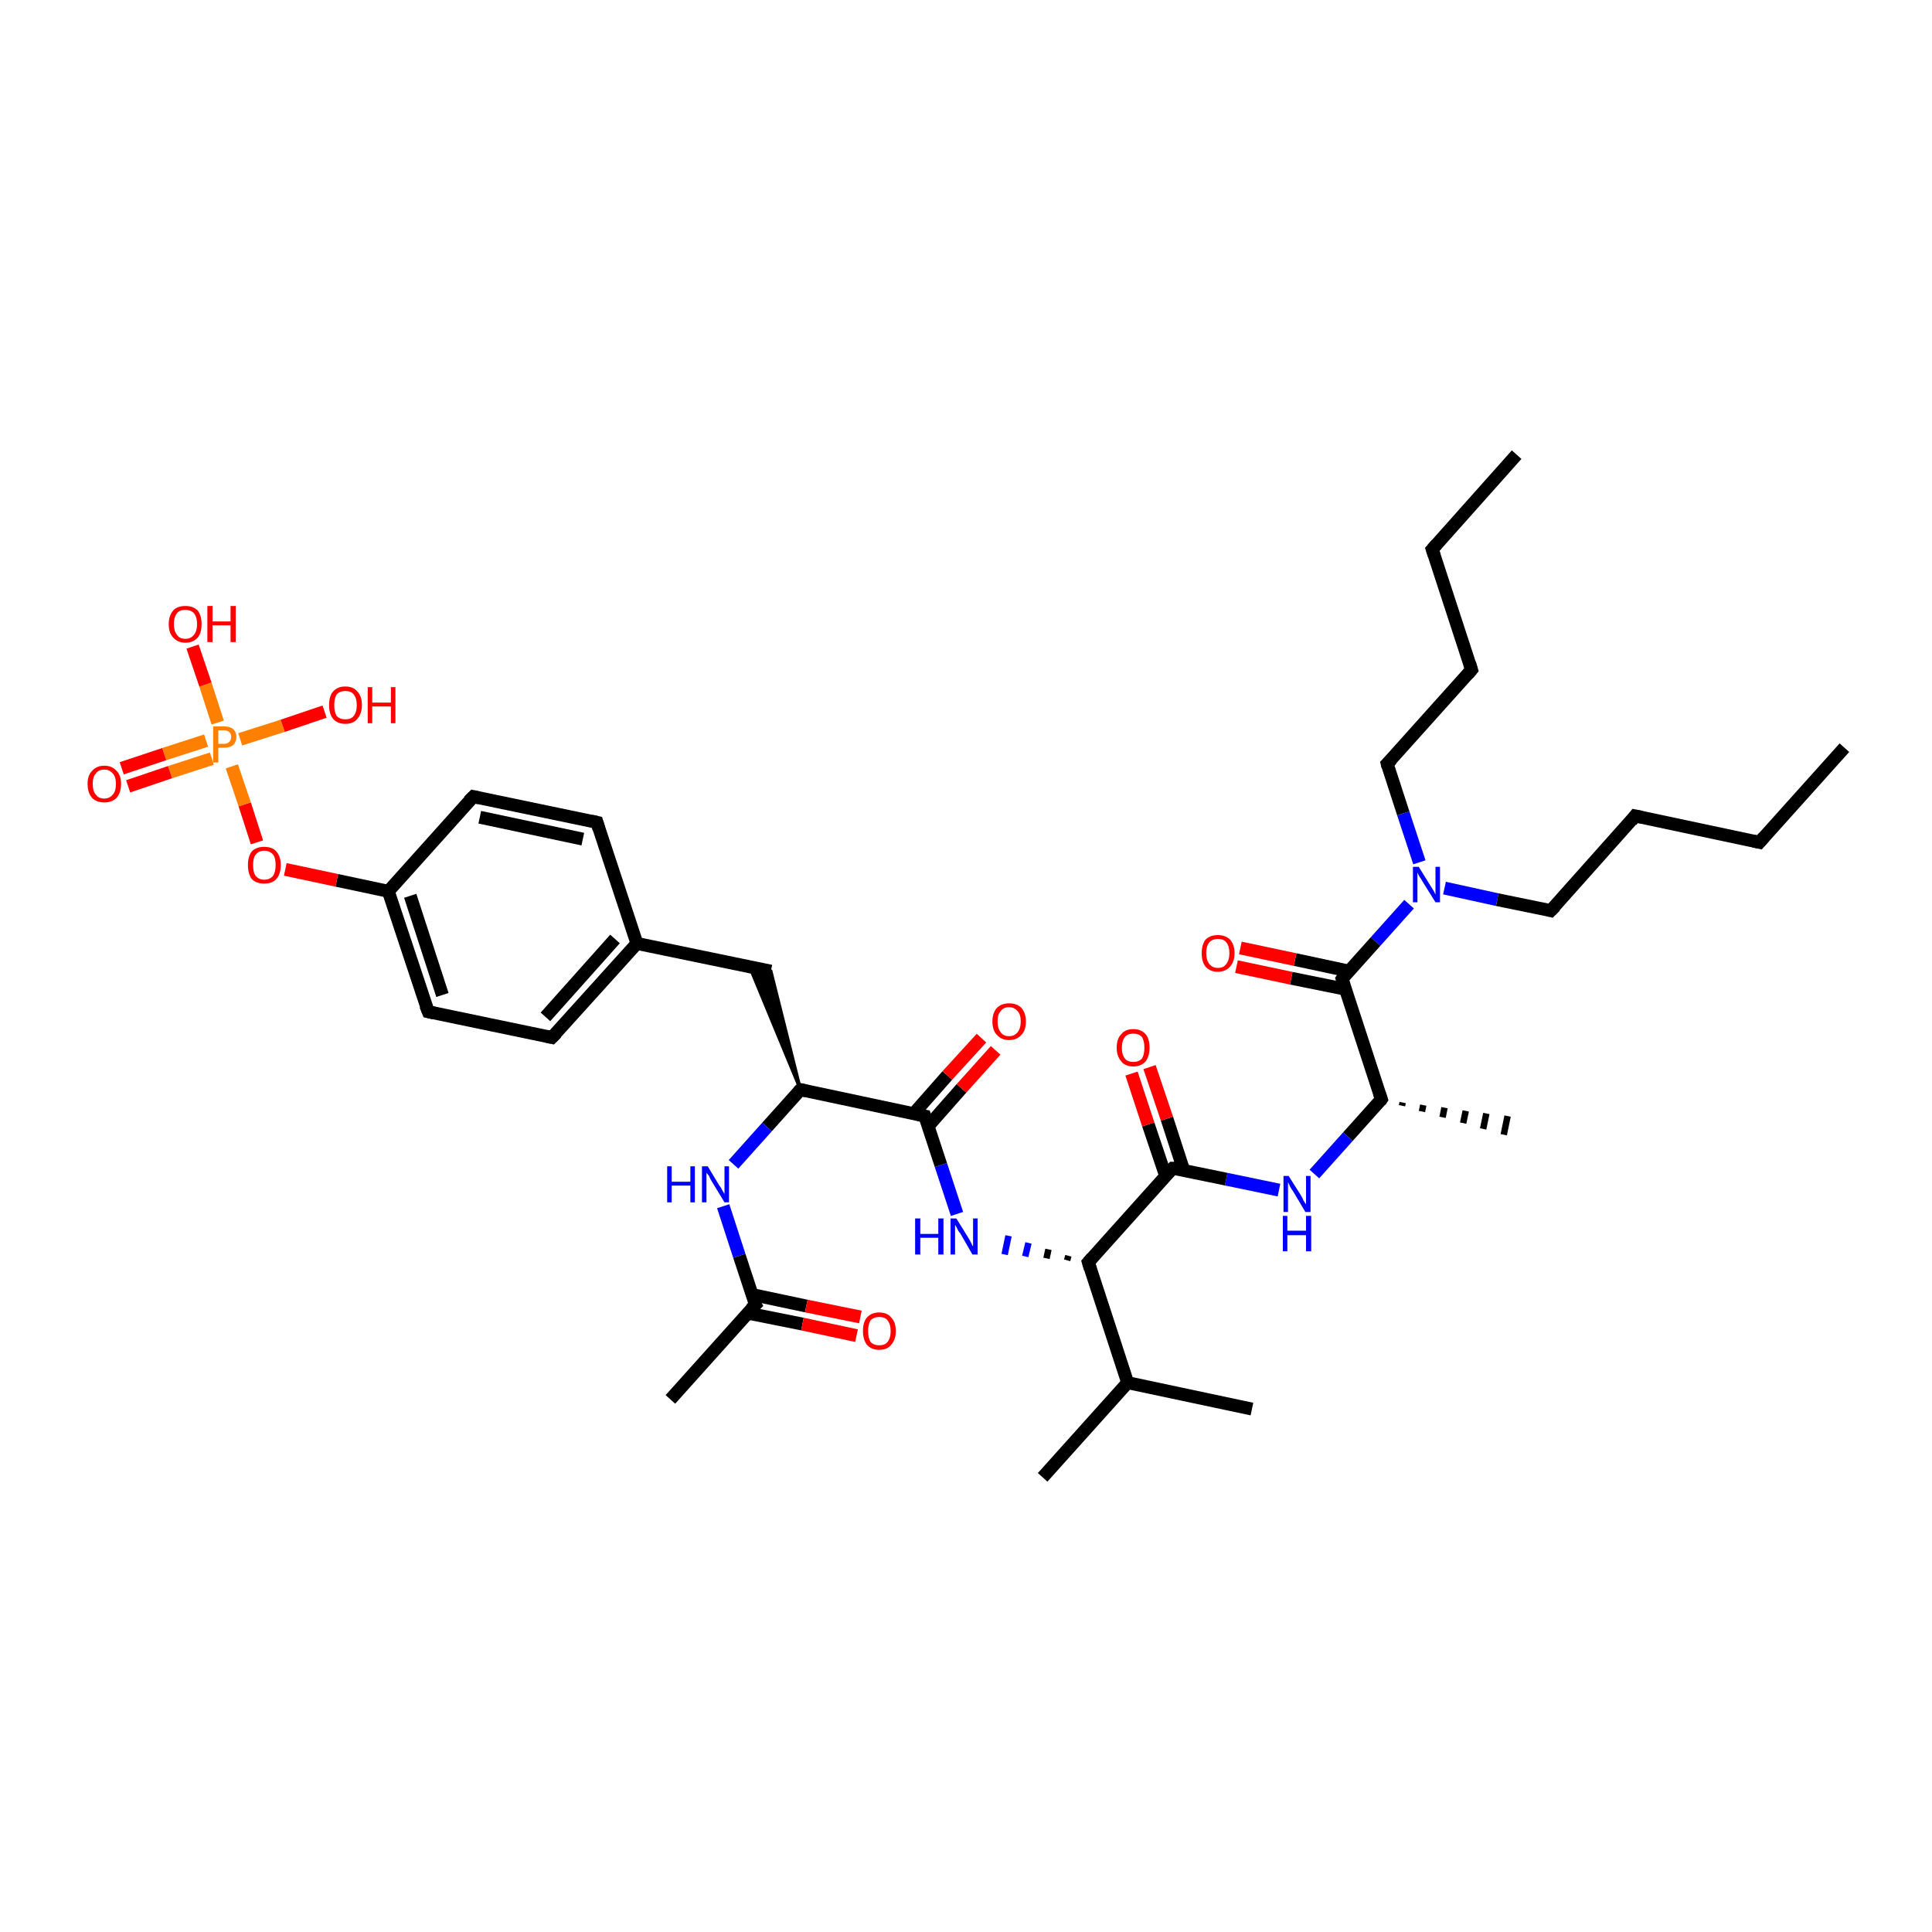 <?xml version='1.0' encoding='iso-8859-1'?>
<svg version='1.1' baseProfile='full'
              xmlns='http://www.w3.org/2000/svg'
                      xmlns:rdkit='http://www.rdkit.org/xml'
                      xmlns:xlink='http://www.w3.org/1999/xlink'
                  xml:space='preserve'
width='300px' height='300px' viewBox='0 0 300 300'>
<!-- END OF HEADER -->
<rect style='opacity:1.0;fill:#FFFFFF;stroke:none' width='300.0' height='300.0' x='0.0' y='0.0'> </rect>
<path class='bond-0 atom-0 atom-1' d='M 235.5,70.6 L 222.4,85.3' style='fill:none;fill-rule:evenodd;stroke:#000000;stroke-width:2.0px;stroke-linecap:butt;stroke-linejoin:miter;stroke-opacity:1' />
<path class='bond-1 atom-1 atom-2' d='M 222.4,85.3 L 228.5,104.0' style='fill:none;fill-rule:evenodd;stroke:#000000;stroke-width:2.0px;stroke-linecap:butt;stroke-linejoin:miter;stroke-opacity:1' />
<path class='bond-2 atom-2 atom-3' d='M 228.5,104.0 L 215.4,118.6' style='fill:none;fill-rule:evenodd;stroke:#000000;stroke-width:2.0px;stroke-linecap:butt;stroke-linejoin:miter;stroke-opacity:1' />
<path class='bond-3 atom-3 atom-4' d='M 215.4,118.6 L 217.9,126.3' style='fill:none;fill-rule:evenodd;stroke:#000000;stroke-width:2.0px;stroke-linecap:butt;stroke-linejoin:miter;stroke-opacity:1' />
<path class='bond-3 atom-3 atom-4' d='M 217.9,126.3 L 220.4,133.9' style='fill:none;fill-rule:evenodd;stroke:#0000FF;stroke-width:2.0px;stroke-linecap:butt;stroke-linejoin:miter;stroke-opacity:1' />
<path class='bond-4 atom-4 atom-5' d='M 224.3,137.9 L 232.5,139.7' style='fill:none;fill-rule:evenodd;stroke:#0000FF;stroke-width:2.0px;stroke-linecap:butt;stroke-linejoin:miter;stroke-opacity:1' />
<path class='bond-4 atom-4 atom-5' d='M 232.5,139.7 L 240.8,141.4' style='fill:none;fill-rule:evenodd;stroke:#000000;stroke-width:2.0px;stroke-linecap:butt;stroke-linejoin:miter;stroke-opacity:1' />
<path class='bond-5 atom-5 atom-6' d='M 240.8,141.4 L 253.9,126.7' style='fill:none;fill-rule:evenodd;stroke:#000000;stroke-width:2.0px;stroke-linecap:butt;stroke-linejoin:miter;stroke-opacity:1' />
<path class='bond-6 atom-6 atom-7' d='M 253.9,126.7 L 273.2,130.8' style='fill:none;fill-rule:evenodd;stroke:#000000;stroke-width:2.0px;stroke-linecap:butt;stroke-linejoin:miter;stroke-opacity:1' />
<path class='bond-7 atom-7 atom-8' d='M 273.2,130.8 L 286.4,116.1' style='fill:none;fill-rule:evenodd;stroke:#000000;stroke-width:2.0px;stroke-linecap:butt;stroke-linejoin:miter;stroke-opacity:1' />
<path class='bond-8 atom-4 atom-9' d='M 218.8,140.4 L 213.6,146.2' style='fill:none;fill-rule:evenodd;stroke:#0000FF;stroke-width:2.0px;stroke-linecap:butt;stroke-linejoin:miter;stroke-opacity:1' />
<path class='bond-8 atom-4 atom-9' d='M 213.6,146.2 L 208.4,152.0' style='fill:none;fill-rule:evenodd;stroke:#000000;stroke-width:2.0px;stroke-linecap:butt;stroke-linejoin:miter;stroke-opacity:1' />
<path class='bond-9 atom-9 atom-10' d='M 209.5,150.8 L 201.1,149.0' style='fill:none;fill-rule:evenodd;stroke:#000000;stroke-width:2.0px;stroke-linecap:butt;stroke-linejoin:miter;stroke-opacity:1' />
<path class='bond-9 atom-9 atom-10' d='M 201.1,149.0 L 192.6,147.2' style='fill:none;fill-rule:evenodd;stroke:#FF0000;stroke-width:2.0px;stroke-linecap:butt;stroke-linejoin:miter;stroke-opacity:1' />
<path class='bond-9 atom-9 atom-10' d='M 208.9,153.6 L 200.5,151.9' style='fill:none;fill-rule:evenodd;stroke:#000000;stroke-width:2.0px;stroke-linecap:butt;stroke-linejoin:miter;stroke-opacity:1' />
<path class='bond-9 atom-9 atom-10' d='M 200.5,151.9 L 192.0,150.1' style='fill:none;fill-rule:evenodd;stroke:#FF0000;stroke-width:2.0px;stroke-linecap:butt;stroke-linejoin:miter;stroke-opacity:1' />
<path class='bond-10 atom-9 atom-11' d='M 208.4,152.0 L 214.5,170.7' style='fill:none;fill-rule:evenodd;stroke:#000000;stroke-width:2.0px;stroke-linecap:butt;stroke-linejoin:miter;stroke-opacity:1' />
<path class='bond-11 atom-11 atom-12' d='M 217.8,171.2 L 217.7,171.7' style='fill:none;fill-rule:evenodd;stroke:#000000;stroke-width:1.0px;stroke-linecap:butt;stroke-linejoin:miter;stroke-opacity:1' />
<path class='bond-11 atom-11 atom-12' d='M 221.0,171.6 L 220.8,172.6' style='fill:none;fill-rule:evenodd;stroke:#000000;stroke-width:1.0px;stroke-linecap:butt;stroke-linejoin:miter;stroke-opacity:1' />
<path class='bond-11 atom-11 atom-12' d='M 224.3,172.0 L 224.0,173.5' style='fill:none;fill-rule:evenodd;stroke:#000000;stroke-width:1.0px;stroke-linecap:butt;stroke-linejoin:miter;stroke-opacity:1' />
<path class='bond-11 atom-11 atom-12' d='M 227.6,172.5 L 227.2,174.4' style='fill:none;fill-rule:evenodd;stroke:#000000;stroke-width:1.0px;stroke-linecap:butt;stroke-linejoin:miter;stroke-opacity:1' />
<path class='bond-11 atom-11 atom-12' d='M 230.8,172.9 L 230.3,175.3' style='fill:none;fill-rule:evenodd;stroke:#000000;stroke-width:1.0px;stroke-linecap:butt;stroke-linejoin:miter;stroke-opacity:1' />
<path class='bond-11 atom-11 atom-12' d='M 234.1,173.3 L 233.5,176.2' style='fill:none;fill-rule:evenodd;stroke:#000000;stroke-width:1.0px;stroke-linecap:butt;stroke-linejoin:miter;stroke-opacity:1' />
<path class='bond-12 atom-11 atom-13' d='M 214.5,170.7 L 209.3,176.5' style='fill:none;fill-rule:evenodd;stroke:#000000;stroke-width:2.0px;stroke-linecap:butt;stroke-linejoin:miter;stroke-opacity:1' />
<path class='bond-12 atom-11 atom-13' d='M 209.3,176.5 L 204.1,182.3' style='fill:none;fill-rule:evenodd;stroke:#0000FF;stroke-width:2.0px;stroke-linecap:butt;stroke-linejoin:miter;stroke-opacity:1' />
<path class='bond-13 atom-13 atom-14' d='M 198.6,184.8 L 190.4,183.1' style='fill:none;fill-rule:evenodd;stroke:#0000FF;stroke-width:2.0px;stroke-linecap:butt;stroke-linejoin:miter;stroke-opacity:1' />
<path class='bond-13 atom-13 atom-14' d='M 190.4,183.1 L 182.1,181.4' style='fill:none;fill-rule:evenodd;stroke:#000000;stroke-width:2.0px;stroke-linecap:butt;stroke-linejoin:miter;stroke-opacity:1' />
<path class='bond-14 atom-14 atom-15' d='M 183.8,181.7 L 181.2,173.7' style='fill:none;fill-rule:evenodd;stroke:#000000;stroke-width:2.0px;stroke-linecap:butt;stroke-linejoin:miter;stroke-opacity:1' />
<path class='bond-14 atom-14 atom-15' d='M 181.2,173.7 L 178.5,165.7' style='fill:none;fill-rule:evenodd;stroke:#FF0000;stroke-width:2.0px;stroke-linecap:butt;stroke-linejoin:miter;stroke-opacity:1' />
<path class='bond-14 atom-14 atom-15' d='M 181.0,182.6 L 178.3,174.6' style='fill:none;fill-rule:evenodd;stroke:#000000;stroke-width:2.0px;stroke-linecap:butt;stroke-linejoin:miter;stroke-opacity:1' />
<path class='bond-14 atom-14 atom-15' d='M 178.3,174.6 L 175.7,166.7' style='fill:none;fill-rule:evenodd;stroke:#FF0000;stroke-width:2.0px;stroke-linecap:butt;stroke-linejoin:miter;stroke-opacity:1' />
<path class='bond-15 atom-14 atom-16' d='M 182.1,181.4 L 169.0,196.0' style='fill:none;fill-rule:evenodd;stroke:#000000;stroke-width:2.0px;stroke-linecap:butt;stroke-linejoin:miter;stroke-opacity:1' />
<path class='bond-16 atom-16 atom-17' d='M 165.9,195.0 L 165.7,195.7' style='fill:none;fill-rule:evenodd;stroke:#000000;stroke-width:1.0px;stroke-linecap:butt;stroke-linejoin:miter;stroke-opacity:1' />
<path class='bond-16 atom-16 atom-17' d='M 162.8,194.0 L 162.5,195.4' style='fill:none;fill-rule:evenodd;stroke:#000000;stroke-width:1.0px;stroke-linecap:butt;stroke-linejoin:miter;stroke-opacity:1' />
<path class='bond-16 atom-16 atom-17' d='M 159.7,193.0 L 159.2,195.1' style='fill:none;fill-rule:evenodd;stroke:#0000FF;stroke-width:1.0px;stroke-linecap:butt;stroke-linejoin:miter;stroke-opacity:1' />
<path class='bond-16 atom-16 atom-17' d='M 156.6,191.9 L 156.0,194.8' style='fill:none;fill-rule:evenodd;stroke:#0000FF;stroke-width:1.0px;stroke-linecap:butt;stroke-linejoin:miter;stroke-opacity:1' />
<path class='bond-17 atom-17 atom-18' d='M 148.6,188.5 L 146.1,180.9' style='fill:none;fill-rule:evenodd;stroke:#0000FF;stroke-width:2.0px;stroke-linecap:butt;stroke-linejoin:miter;stroke-opacity:1' />
<path class='bond-17 atom-17 atom-18' d='M 146.1,180.9 L 143.6,173.3' style='fill:none;fill-rule:evenodd;stroke:#000000;stroke-width:2.0px;stroke-linecap:butt;stroke-linejoin:miter;stroke-opacity:1' />
<path class='bond-18 atom-18 atom-19' d='M 144.1,174.9 L 149.3,169.0' style='fill:none;fill-rule:evenodd;stroke:#000000;stroke-width:2.0px;stroke-linecap:butt;stroke-linejoin:miter;stroke-opacity:1' />
<path class='bond-18 atom-18 atom-19' d='M 149.3,169.0 L 154.6,163.1' style='fill:none;fill-rule:evenodd;stroke:#FF0000;stroke-width:2.0px;stroke-linecap:butt;stroke-linejoin:miter;stroke-opacity:1' />
<path class='bond-18 atom-18 atom-19' d='M 141.9,172.9 L 147.1,167.0' style='fill:none;fill-rule:evenodd;stroke:#000000;stroke-width:2.0px;stroke-linecap:butt;stroke-linejoin:miter;stroke-opacity:1' />
<path class='bond-18 atom-18 atom-19' d='M 147.1,167.0 L 152.4,161.2' style='fill:none;fill-rule:evenodd;stroke:#FF0000;stroke-width:2.0px;stroke-linecap:butt;stroke-linejoin:miter;stroke-opacity:1' />
<path class='bond-19 atom-18 atom-20' d='M 143.6,173.3 L 124.3,169.2' style='fill:none;fill-rule:evenodd;stroke:#000000;stroke-width:2.0px;stroke-linecap:butt;stroke-linejoin:miter;stroke-opacity:1' />
<path class='bond-20 atom-20 atom-21' d='M 124.3,169.2 L 116.4,150.1 L 119.7,150.8 Z' style='fill:#000000;fill-rule:evenodd;fill-opacity:1;stroke:#000000;stroke-width:0.5px;stroke-linecap:butt;stroke-linejoin:miter;stroke-opacity:1;' />
<path class='bond-21 atom-21 atom-22' d='M 119.7,150.8 L 98.9,146.5' style='fill:none;fill-rule:evenodd;stroke:#000000;stroke-width:2.0px;stroke-linecap:butt;stroke-linejoin:miter;stroke-opacity:1' />
<path class='bond-22 atom-22 atom-23' d='M 98.9,146.5 L 85.7,161.1' style='fill:none;fill-rule:evenodd;stroke:#000000;stroke-width:2.0px;stroke-linecap:butt;stroke-linejoin:miter;stroke-opacity:1' />
<path class='bond-22 atom-22 atom-23' d='M 95.5,145.8 L 84.7,157.9' style='fill:none;fill-rule:evenodd;stroke:#000000;stroke-width:2.0px;stroke-linecap:butt;stroke-linejoin:miter;stroke-opacity:1' />
<path class='bond-23 atom-23 atom-24' d='M 85.7,161.1 L 66.5,157.1' style='fill:none;fill-rule:evenodd;stroke:#000000;stroke-width:2.0px;stroke-linecap:butt;stroke-linejoin:miter;stroke-opacity:1' />
<path class='bond-24 atom-24 atom-25' d='M 66.5,157.1 L 60.3,138.4' style='fill:none;fill-rule:evenodd;stroke:#000000;stroke-width:2.0px;stroke-linecap:butt;stroke-linejoin:miter;stroke-opacity:1' />
<path class='bond-24 atom-24 atom-25' d='M 68.7,154.5 L 63.7,139.1' style='fill:none;fill-rule:evenodd;stroke:#000000;stroke-width:2.0px;stroke-linecap:butt;stroke-linejoin:miter;stroke-opacity:1' />
<path class='bond-25 atom-25 atom-26' d='M 60.3,138.4 L 52.3,136.7' style='fill:none;fill-rule:evenodd;stroke:#000000;stroke-width:2.0px;stroke-linecap:butt;stroke-linejoin:miter;stroke-opacity:1' />
<path class='bond-25 atom-25 atom-26' d='M 52.3,136.7 L 44.3,135.0' style='fill:none;fill-rule:evenodd;stroke:#FF0000;stroke-width:2.0px;stroke-linecap:butt;stroke-linejoin:miter;stroke-opacity:1' />
<path class='bond-26 atom-26 atom-27' d='M 39.9,130.8 L 38.0,124.9' style='fill:none;fill-rule:evenodd;stroke:#FF0000;stroke-width:2.0px;stroke-linecap:butt;stroke-linejoin:miter;stroke-opacity:1' />
<path class='bond-26 atom-26 atom-27' d='M 38.0,124.9 L 36.0,119.0' style='fill:none;fill-rule:evenodd;stroke:#FF7F00;stroke-width:2.0px;stroke-linecap:butt;stroke-linejoin:miter;stroke-opacity:1' />
<path class='bond-27 atom-27 atom-28' d='M 37.3,114.8 L 43.9,112.7' style='fill:none;fill-rule:evenodd;stroke:#FF7F00;stroke-width:2.0px;stroke-linecap:butt;stroke-linejoin:miter;stroke-opacity:1' />
<path class='bond-27 atom-27 atom-28' d='M 43.9,112.7 L 50.4,110.5' style='fill:none;fill-rule:evenodd;stroke:#FF0000;stroke-width:2.0px;stroke-linecap:butt;stroke-linejoin:miter;stroke-opacity:1' />
<path class='bond-28 atom-27 atom-29' d='M 33.8,112.2 L 31.9,106.3' style='fill:none;fill-rule:evenodd;stroke:#FF7F00;stroke-width:2.0px;stroke-linecap:butt;stroke-linejoin:miter;stroke-opacity:1' />
<path class='bond-28 atom-27 atom-29' d='M 31.9,106.3 L 29.9,100.4' style='fill:none;fill-rule:evenodd;stroke:#FF0000;stroke-width:2.0px;stroke-linecap:butt;stroke-linejoin:miter;stroke-opacity:1' />
<path class='bond-29 atom-27 atom-30' d='M 32.0,115.0 L 25.5,117.1' style='fill:none;fill-rule:evenodd;stroke:#FF7F00;stroke-width:2.0px;stroke-linecap:butt;stroke-linejoin:miter;stroke-opacity:1' />
<path class='bond-29 atom-27 atom-30' d='M 25.5,117.1 L 18.9,119.3' style='fill:none;fill-rule:evenodd;stroke:#FF0000;stroke-width:2.0px;stroke-linecap:butt;stroke-linejoin:miter;stroke-opacity:1' />
<path class='bond-29 atom-27 atom-30' d='M 32.9,117.8 L 26.4,119.9' style='fill:none;fill-rule:evenodd;stroke:#FF7F00;stroke-width:2.0px;stroke-linecap:butt;stroke-linejoin:miter;stroke-opacity:1' />
<path class='bond-29 atom-27 atom-30' d='M 26.4,119.9 L 19.9,122.1' style='fill:none;fill-rule:evenodd;stroke:#FF0000;stroke-width:2.0px;stroke-linecap:butt;stroke-linejoin:miter;stroke-opacity:1' />
<path class='bond-30 atom-25 atom-31' d='M 60.3,138.4 L 73.5,123.7' style='fill:none;fill-rule:evenodd;stroke:#000000;stroke-width:2.0px;stroke-linecap:butt;stroke-linejoin:miter;stroke-opacity:1' />
<path class='bond-31 atom-31 atom-32' d='M 73.5,123.7 L 92.7,127.7' style='fill:none;fill-rule:evenodd;stroke:#000000;stroke-width:2.0px;stroke-linecap:butt;stroke-linejoin:miter;stroke-opacity:1' />
<path class='bond-31 atom-31 atom-32' d='M 74.5,126.9 L 90.5,130.3' style='fill:none;fill-rule:evenodd;stroke:#000000;stroke-width:2.0px;stroke-linecap:butt;stroke-linejoin:miter;stroke-opacity:1' />
<path class='bond-32 atom-20 atom-33' d='M 124.3,169.2 L 119.1,175.0' style='fill:none;fill-rule:evenodd;stroke:#000000;stroke-width:2.0px;stroke-linecap:butt;stroke-linejoin:miter;stroke-opacity:1' />
<path class='bond-32 atom-20 atom-33' d='M 119.1,175.0 L 113.9,180.8' style='fill:none;fill-rule:evenodd;stroke:#0000FF;stroke-width:2.0px;stroke-linecap:butt;stroke-linejoin:miter;stroke-opacity:1' />
<path class='bond-33 atom-33 atom-34' d='M 112.3,187.3 L 114.8,195.0' style='fill:none;fill-rule:evenodd;stroke:#0000FF;stroke-width:2.0px;stroke-linecap:butt;stroke-linejoin:miter;stroke-opacity:1' />
<path class='bond-33 atom-33 atom-34' d='M 114.8,195.0 L 117.3,202.6' style='fill:none;fill-rule:evenodd;stroke:#000000;stroke-width:2.0px;stroke-linecap:butt;stroke-linejoin:miter;stroke-opacity:1' />
<path class='bond-34 atom-34 atom-35' d='M 117.3,202.6 L 104.1,217.3' style='fill:none;fill-rule:evenodd;stroke:#000000;stroke-width:2.0px;stroke-linecap:butt;stroke-linejoin:miter;stroke-opacity:1' />
<path class='bond-35 atom-34 atom-36' d='M 116.1,203.9 L 124.6,205.6' style='fill:none;fill-rule:evenodd;stroke:#000000;stroke-width:2.0px;stroke-linecap:butt;stroke-linejoin:miter;stroke-opacity:1' />
<path class='bond-35 atom-34 atom-36' d='M 124.6,205.6 L 133.0,207.4' style='fill:none;fill-rule:evenodd;stroke:#FF0000;stroke-width:2.0px;stroke-linecap:butt;stroke-linejoin:miter;stroke-opacity:1' />
<path class='bond-35 atom-34 atom-36' d='M 116.7,201.0 L 125.2,202.8' style='fill:none;fill-rule:evenodd;stroke:#000000;stroke-width:2.0px;stroke-linecap:butt;stroke-linejoin:miter;stroke-opacity:1' />
<path class='bond-35 atom-34 atom-36' d='M 125.2,202.8 L 133.6,204.5' style='fill:none;fill-rule:evenodd;stroke:#FF0000;stroke-width:2.0px;stroke-linecap:butt;stroke-linejoin:miter;stroke-opacity:1' />
<path class='bond-36 atom-16 atom-37' d='M 169.0,196.0 L 175.1,214.7' style='fill:none;fill-rule:evenodd;stroke:#000000;stroke-width:2.0px;stroke-linecap:butt;stroke-linejoin:miter;stroke-opacity:1' />
<path class='bond-37 atom-37 atom-38' d='M 175.1,214.7 L 194.4,218.8' style='fill:none;fill-rule:evenodd;stroke:#000000;stroke-width:2.0px;stroke-linecap:butt;stroke-linejoin:miter;stroke-opacity:1' />
<path class='bond-38 atom-37 atom-39' d='M 175.1,214.7 L 161.9,229.4' style='fill:none;fill-rule:evenodd;stroke:#000000;stroke-width:2.0px;stroke-linecap:butt;stroke-linejoin:miter;stroke-opacity:1' />
<path class='bond-39 atom-32 atom-22' d='M 92.7,127.7 L 98.9,146.5' style='fill:none;fill-rule:evenodd;stroke:#000000;stroke-width:2.0px;stroke-linecap:butt;stroke-linejoin:miter;stroke-opacity:1' />
<path d='M 223.1,84.5 L 222.4,85.3 L 222.7,86.2' style='fill:none;stroke:#000000;stroke-width:2.0px;stroke-linecap:butt;stroke-linejoin:miter;stroke-opacity:1;' />
<path d='M 228.2,103.0 L 228.5,104.0 L 227.9,104.7' style='fill:none;stroke:#000000;stroke-width:2.0px;stroke-linecap:butt;stroke-linejoin:miter;stroke-opacity:1;' />
<path d='M 216.1,117.9 L 215.4,118.6 L 215.5,119.0' style='fill:none;stroke:#000000;stroke-width:2.0px;stroke-linecap:butt;stroke-linejoin:miter;stroke-opacity:1;' />
<path d='M 240.4,141.3 L 240.8,141.4 L 241.5,140.7' style='fill:none;stroke:#000000;stroke-width:2.0px;stroke-linecap:butt;stroke-linejoin:miter;stroke-opacity:1;' />
<path d='M 253.3,127.5 L 253.9,126.7 L 254.9,126.9' style='fill:none;stroke:#000000;stroke-width:2.0px;stroke-linecap:butt;stroke-linejoin:miter;stroke-opacity:1;' />
<path d='M 272.3,130.6 L 273.2,130.8 L 273.9,130.0' style='fill:none;stroke:#000000;stroke-width:2.0px;stroke-linecap:butt;stroke-linejoin:miter;stroke-opacity:1;' />
<path d='M 208.6,151.7 L 208.4,152.0 L 208.7,153.0' style='fill:none;stroke:#000000;stroke-width:2.0px;stroke-linecap:butt;stroke-linejoin:miter;stroke-opacity:1;' />
<path d='M 214.2,169.8 L 214.5,170.7 L 214.3,171.0' style='fill:none;stroke:#000000;stroke-width:2.0px;stroke-linecap:butt;stroke-linejoin:miter;stroke-opacity:1;' />
<path d='M 182.5,181.4 L 182.1,181.4 L 181.4,182.1' style='fill:none;stroke:#000000;stroke-width:2.0px;stroke-linecap:butt;stroke-linejoin:miter;stroke-opacity:1;' />
<path d='M 169.6,195.3 L 169.0,196.0 L 169.3,197.0' style='fill:none;stroke:#000000;stroke-width:2.0px;stroke-linecap:butt;stroke-linejoin:miter;stroke-opacity:1;' />
<path d='M 143.7,173.6 L 143.6,173.3 L 142.6,173.1' style='fill:none;stroke:#000000;stroke-width:2.0px;stroke-linecap:butt;stroke-linejoin:miter;stroke-opacity:1;' />
<path d='M 125.2,169.4 L 124.3,169.2 L 124.0,169.5' style='fill:none;stroke:#000000;stroke-width:2.0px;stroke-linecap:butt;stroke-linejoin:miter;stroke-opacity:1;' />
<path d='M 86.4,160.4 L 85.7,161.1 L 84.8,160.9' style='fill:none;stroke:#000000;stroke-width:2.0px;stroke-linecap:butt;stroke-linejoin:miter;stroke-opacity:1;' />
<path d='M 67.4,157.3 L 66.5,157.1 L 66.1,156.1' style='fill:none;stroke:#000000;stroke-width:2.0px;stroke-linecap:butt;stroke-linejoin:miter;stroke-opacity:1;' />
<path d='M 72.8,124.4 L 73.5,123.7 L 74.4,123.9' style='fill:none;stroke:#000000;stroke-width:2.0px;stroke-linecap:butt;stroke-linejoin:miter;stroke-opacity:1;' />
<path d='M 91.8,127.5 L 92.7,127.7 L 93.0,128.7' style='fill:none;stroke:#000000;stroke-width:2.0px;stroke-linecap:butt;stroke-linejoin:miter;stroke-opacity:1;' />
<path d='M 117.1,202.2 L 117.3,202.6 L 116.6,203.3' style='fill:none;stroke:#000000;stroke-width:2.0px;stroke-linecap:butt;stroke-linejoin:miter;stroke-opacity:1;' />
<path class='atom-4' d='M 220.3 134.6
L 222.1 137.5
Q 222.3 137.8, 222.6 138.3
Q 222.9 138.9, 222.9 138.9
L 222.9 134.6
L 223.6 134.6
L 223.6 140.1
L 222.9 140.1
L 220.9 136.9
Q 220.7 136.5, 220.4 136.1
Q 220.2 135.7, 220.1 135.5
L 220.1 140.1
L 219.4 140.1
L 219.4 134.6
L 220.3 134.6
' fill='#0000FF'/>
<path class='atom-10' d='M 186.6 148.0
Q 186.6 146.7, 187.2 145.9
Q 187.9 145.2, 189.1 145.2
Q 190.3 145.2, 191.0 145.9
Q 191.7 146.7, 191.7 148.0
Q 191.7 149.3, 191.0 150.1
Q 190.3 150.9, 189.1 150.9
Q 187.9 150.9, 187.2 150.1
Q 186.6 149.4, 186.6 148.0
M 189.1 150.3
Q 190.0 150.3, 190.4 149.7
Q 190.9 149.1, 190.9 148.0
Q 190.9 146.9, 190.4 146.3
Q 190.0 145.8, 189.1 145.8
Q 188.3 145.8, 187.8 146.3
Q 187.3 146.9, 187.3 148.0
Q 187.3 149.1, 187.8 149.7
Q 188.3 150.3, 189.1 150.3
' fill='#FF0000'/>
<path class='atom-13' d='M 200.1 182.6
L 202.0 185.6
Q 202.2 185.9, 202.4 186.4
Q 202.7 186.9, 202.8 187.0
L 202.8 182.6
L 203.5 182.6
L 203.5 188.2
L 202.7 188.2
L 200.8 185.0
Q 200.5 184.6, 200.3 184.2
Q 200.1 183.7, 200.0 183.6
L 200.0 188.2
L 199.3 188.2
L 199.3 182.6
L 200.1 182.6
' fill='#0000FF'/>
<path class='atom-13' d='M 199.2 188.8
L 199.9 188.8
L 199.9 191.1
L 202.8 191.1
L 202.8 188.8
L 203.6 188.8
L 203.6 194.3
L 202.8 194.3
L 202.8 191.8
L 199.9 191.8
L 199.9 194.3
L 199.2 194.3
L 199.2 188.8
' fill='#0000FF'/>
<path class='atom-15' d='M 173.4 162.7
Q 173.4 161.3, 174.1 160.6
Q 174.7 159.8, 176.0 159.8
Q 177.2 159.8, 177.9 160.6
Q 178.5 161.3, 178.5 162.7
Q 178.5 164.0, 177.9 164.8
Q 177.2 165.6, 176.0 165.6
Q 174.7 165.6, 174.1 164.8
Q 173.4 164.0, 173.4 162.7
M 176.0 164.9
Q 176.8 164.9, 177.3 164.4
Q 177.7 163.8, 177.7 162.7
Q 177.7 161.6, 177.3 161.0
Q 176.8 160.5, 176.0 160.5
Q 175.1 160.5, 174.7 161.0
Q 174.2 161.6, 174.2 162.7
Q 174.2 163.8, 174.7 164.4
Q 175.1 164.9, 176.0 164.9
' fill='#FF0000'/>
<path class='atom-17' d='M 142.1 189.2
L 142.9 189.2
L 142.9 191.6
L 145.7 191.6
L 145.7 189.2
L 146.5 189.2
L 146.5 194.8
L 145.7 194.8
L 145.7 192.2
L 142.9 192.2
L 142.9 194.8
L 142.1 194.8
L 142.1 189.2
' fill='#0000FF'/>
<path class='atom-17' d='M 148.5 189.2
L 150.3 192.1
Q 150.5 192.4, 150.8 193.0
Q 151.0 193.5, 151.1 193.5
L 151.1 189.2
L 151.8 189.2
L 151.8 194.8
L 151.0 194.8
L 149.1 191.5
Q 148.8 191.2, 148.6 190.7
Q 148.4 190.3, 148.3 190.2
L 148.3 194.8
L 147.6 194.8
L 147.6 189.2
L 148.5 189.2
' fill='#0000FF'/>
<path class='atom-19' d='M 154.1 158.6
Q 154.1 157.3, 154.8 156.5
Q 155.5 155.8, 156.7 155.8
Q 157.9 155.8, 158.6 156.5
Q 159.3 157.3, 159.3 158.6
Q 159.3 160.0, 158.6 160.7
Q 157.9 161.5, 156.7 161.5
Q 155.5 161.5, 154.8 160.7
Q 154.1 160.0, 154.1 158.6
M 156.7 160.9
Q 157.5 160.9, 158.0 160.3
Q 158.5 159.7, 158.5 158.6
Q 158.5 157.5, 158.0 157.0
Q 157.5 156.4, 156.7 156.4
Q 155.8 156.4, 155.4 157.0
Q 154.9 157.5, 154.9 158.6
Q 154.9 159.7, 155.4 160.3
Q 155.8 160.9, 156.7 160.9
' fill='#FF0000'/>
<path class='atom-26' d='M 38.5 134.3
Q 38.5 133.0, 39.1 132.2
Q 39.8 131.5, 41.0 131.5
Q 42.3 131.5, 42.9 132.2
Q 43.6 133.0, 43.6 134.3
Q 43.6 135.7, 42.9 136.5
Q 42.3 137.2, 41.0 137.2
Q 39.8 137.2, 39.1 136.5
Q 38.5 135.7, 38.5 134.3
M 41.0 136.6
Q 41.9 136.6, 42.4 136.0
Q 42.8 135.4, 42.8 134.3
Q 42.8 133.2, 42.4 132.7
Q 41.9 132.1, 41.0 132.1
Q 40.2 132.1, 39.7 132.7
Q 39.3 133.2, 39.3 134.3
Q 39.3 135.5, 39.7 136.0
Q 40.2 136.6, 41.0 136.6
' fill='#FF0000'/>
<path class='atom-27' d='M 34.8 112.8
Q 35.7 112.8, 36.2 113.2
Q 36.7 113.7, 36.7 114.4
Q 36.7 115.2, 36.2 115.7
Q 35.7 116.1, 34.8 116.1
L 33.9 116.1
L 33.9 118.4
L 33.1 118.4
L 33.1 112.8
L 34.8 112.8
M 34.8 115.5
Q 35.3 115.5, 35.6 115.2
Q 35.9 114.9, 35.9 114.4
Q 35.9 113.9, 35.6 113.7
Q 35.3 113.4, 34.8 113.4
L 33.9 113.4
L 33.9 115.5
L 34.8 115.5
' fill='#FF7F00'/>
<path class='atom-28' d='M 51.1 109.5
Q 51.1 108.1, 51.7 107.4
Q 52.4 106.6, 53.6 106.6
Q 54.9 106.6, 55.5 107.4
Q 56.2 108.1, 56.2 109.5
Q 56.2 110.8, 55.5 111.6
Q 54.9 112.4, 53.6 112.4
Q 52.4 112.4, 51.7 111.6
Q 51.1 110.8, 51.1 109.5
M 53.6 111.7
Q 54.5 111.7, 54.9 111.2
Q 55.4 110.6, 55.4 109.5
Q 55.4 108.4, 54.9 107.8
Q 54.5 107.3, 53.6 107.3
Q 52.8 107.3, 52.3 107.8
Q 51.9 108.4, 51.9 109.5
Q 51.9 110.6, 52.3 111.2
Q 52.8 111.7, 53.6 111.7
' fill='#FF0000'/>
<path class='atom-28' d='M 57.1 106.7
L 57.8 106.7
L 57.8 109.1
L 60.7 109.1
L 60.7 106.7
L 61.4 106.7
L 61.4 112.3
L 60.7 112.3
L 60.7 109.7
L 57.8 109.7
L 57.8 112.3
L 57.1 112.3
L 57.1 106.7
' fill='#FF0000'/>
<path class='atom-29' d='M 26.2 96.9
Q 26.2 95.6, 26.9 94.8
Q 27.5 94.1, 28.8 94.1
Q 30.0 94.1, 30.7 94.8
Q 31.3 95.6, 31.3 96.9
Q 31.3 98.3, 30.7 99.0
Q 30.0 99.8, 28.8 99.8
Q 27.6 99.8, 26.9 99.0
Q 26.2 98.3, 26.2 96.9
M 28.8 99.2
Q 29.6 99.2, 30.1 98.6
Q 30.6 98.0, 30.6 96.9
Q 30.6 95.8, 30.1 95.2
Q 29.6 94.7, 28.8 94.7
Q 27.9 94.7, 27.5 95.2
Q 27.0 95.8, 27.0 96.9
Q 27.0 98.0, 27.5 98.6
Q 27.9 99.2, 28.8 99.2
' fill='#FF0000'/>
<path class='atom-29' d='M 32.2 94.1
L 33.0 94.1
L 33.0 96.5
L 35.8 96.5
L 35.8 94.1
L 36.6 94.1
L 36.6 99.7
L 35.8 99.7
L 35.8 97.1
L 33.0 97.1
L 33.0 99.7
L 32.2 99.7
L 32.2 94.1
' fill='#FF0000'/>
<path class='atom-30' d='M 13.6 121.7
Q 13.6 120.4, 14.3 119.7
Q 15.0 118.9, 16.2 118.9
Q 17.4 118.9, 18.1 119.7
Q 18.8 120.4, 18.8 121.7
Q 18.8 123.1, 18.1 123.9
Q 17.4 124.6, 16.2 124.6
Q 15.0 124.6, 14.3 123.9
Q 13.6 123.1, 13.6 121.7
M 16.2 124.0
Q 17.0 124.0, 17.5 123.4
Q 18.0 122.9, 18.0 121.7
Q 18.0 120.6, 17.5 120.1
Q 17.0 119.5, 16.2 119.5
Q 15.3 119.5, 14.9 120.1
Q 14.4 120.6, 14.4 121.7
Q 14.4 122.9, 14.9 123.4
Q 15.3 124.0, 16.2 124.0
' fill='#FF0000'/>
<path class='atom-33' d='M 103.6 181.1
L 104.3 181.1
L 104.3 183.5
L 107.2 183.5
L 107.2 181.1
L 107.9 181.1
L 107.9 186.7
L 107.2 186.7
L 107.2 184.1
L 104.3 184.1
L 104.3 186.7
L 103.6 186.7
L 103.6 181.1
' fill='#0000FF'/>
<path class='atom-33' d='M 109.9 181.1
L 111.7 184.1
Q 111.9 184.3, 112.2 184.9
Q 112.5 185.4, 112.5 185.4
L 112.5 181.1
L 113.2 181.1
L 113.2 186.7
L 112.5 186.7
L 110.5 183.4
Q 110.3 183.1, 110.1 182.6
Q 109.8 182.2, 109.7 182.1
L 109.7 186.7
L 109.0 186.7
L 109.0 181.1
L 109.9 181.1
' fill='#0000FF'/>
<path class='atom-36' d='M 134.0 206.7
Q 134.0 205.3, 134.6 204.6
Q 135.3 203.8, 136.5 203.8
Q 137.8 203.8, 138.4 204.6
Q 139.1 205.3, 139.1 206.7
Q 139.1 208.0, 138.4 208.8
Q 137.8 209.6, 136.5 209.6
Q 135.3 209.6, 134.6 208.8
Q 134.0 208.0, 134.0 206.7
M 136.5 208.9
Q 137.4 208.9, 137.8 208.4
Q 138.3 207.8, 138.3 206.7
Q 138.3 205.6, 137.8 205.0
Q 137.4 204.5, 136.5 204.5
Q 135.7 204.5, 135.2 205.0
Q 134.8 205.6, 134.8 206.7
Q 134.8 207.8, 135.2 208.4
Q 135.7 208.9, 136.5 208.9
' fill='#FF0000'/>
</svg>

